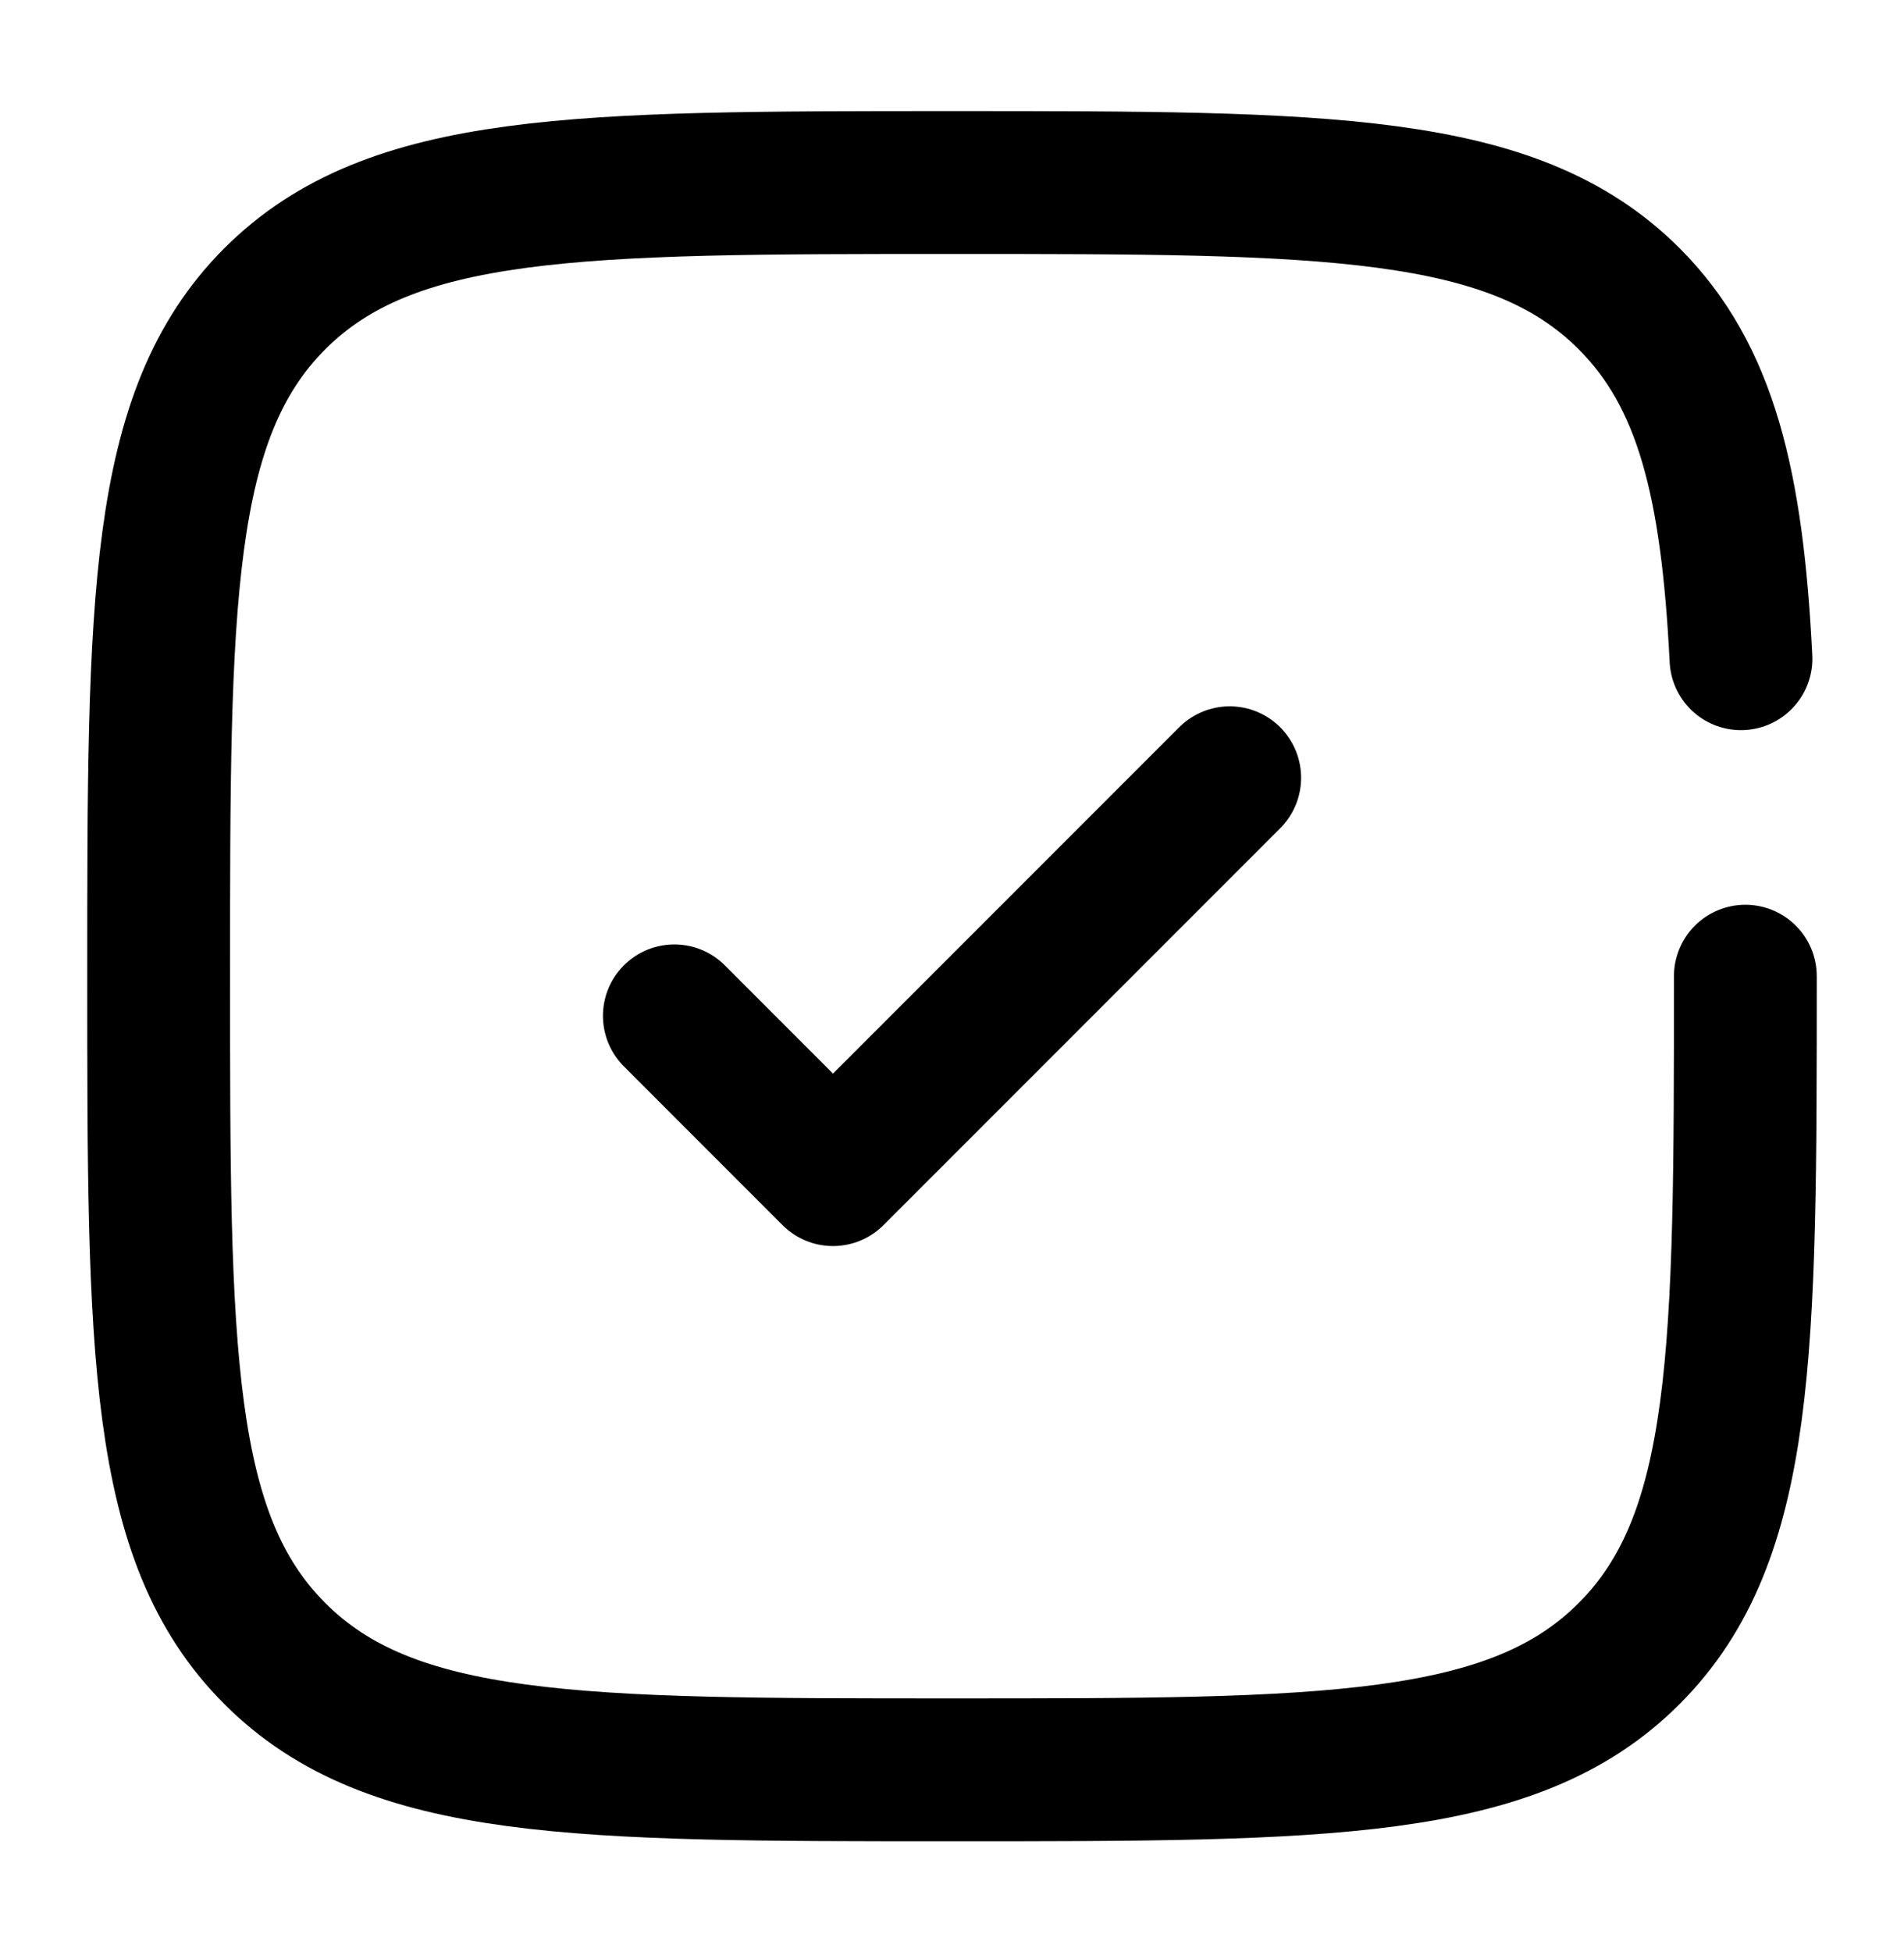 <svg width="40" height="41" viewBox="0 0 40 41" fill="none" xmlns="http://www.w3.org/2000/svg">
<path d="M14.167 21.333L17.5 24.667L25.834 16.333" stroke="black" stroke-width="3" stroke-linecap="round" stroke-linejoin="round"/>
<path d="M36.667 20.5C36.667 28.357 36.667 32.285 34.225 34.725C31.787 37.167 27.857 37.167 20 37.167C12.143 37.167 8.215 37.167 5.774 34.725C3.333 32.287 3.333 28.357 3.333 20.5C3.333 12.643 3.333 8.715 5.774 6.273C8.217 3.833 12.143 3.833 20 3.833C27.857 3.833 31.785 3.833 34.225 6.273C35.849 7.897 36.392 10.178 36.575 13.833" stroke="black" stroke-width="3" stroke-linecap="round"/>
</svg>
